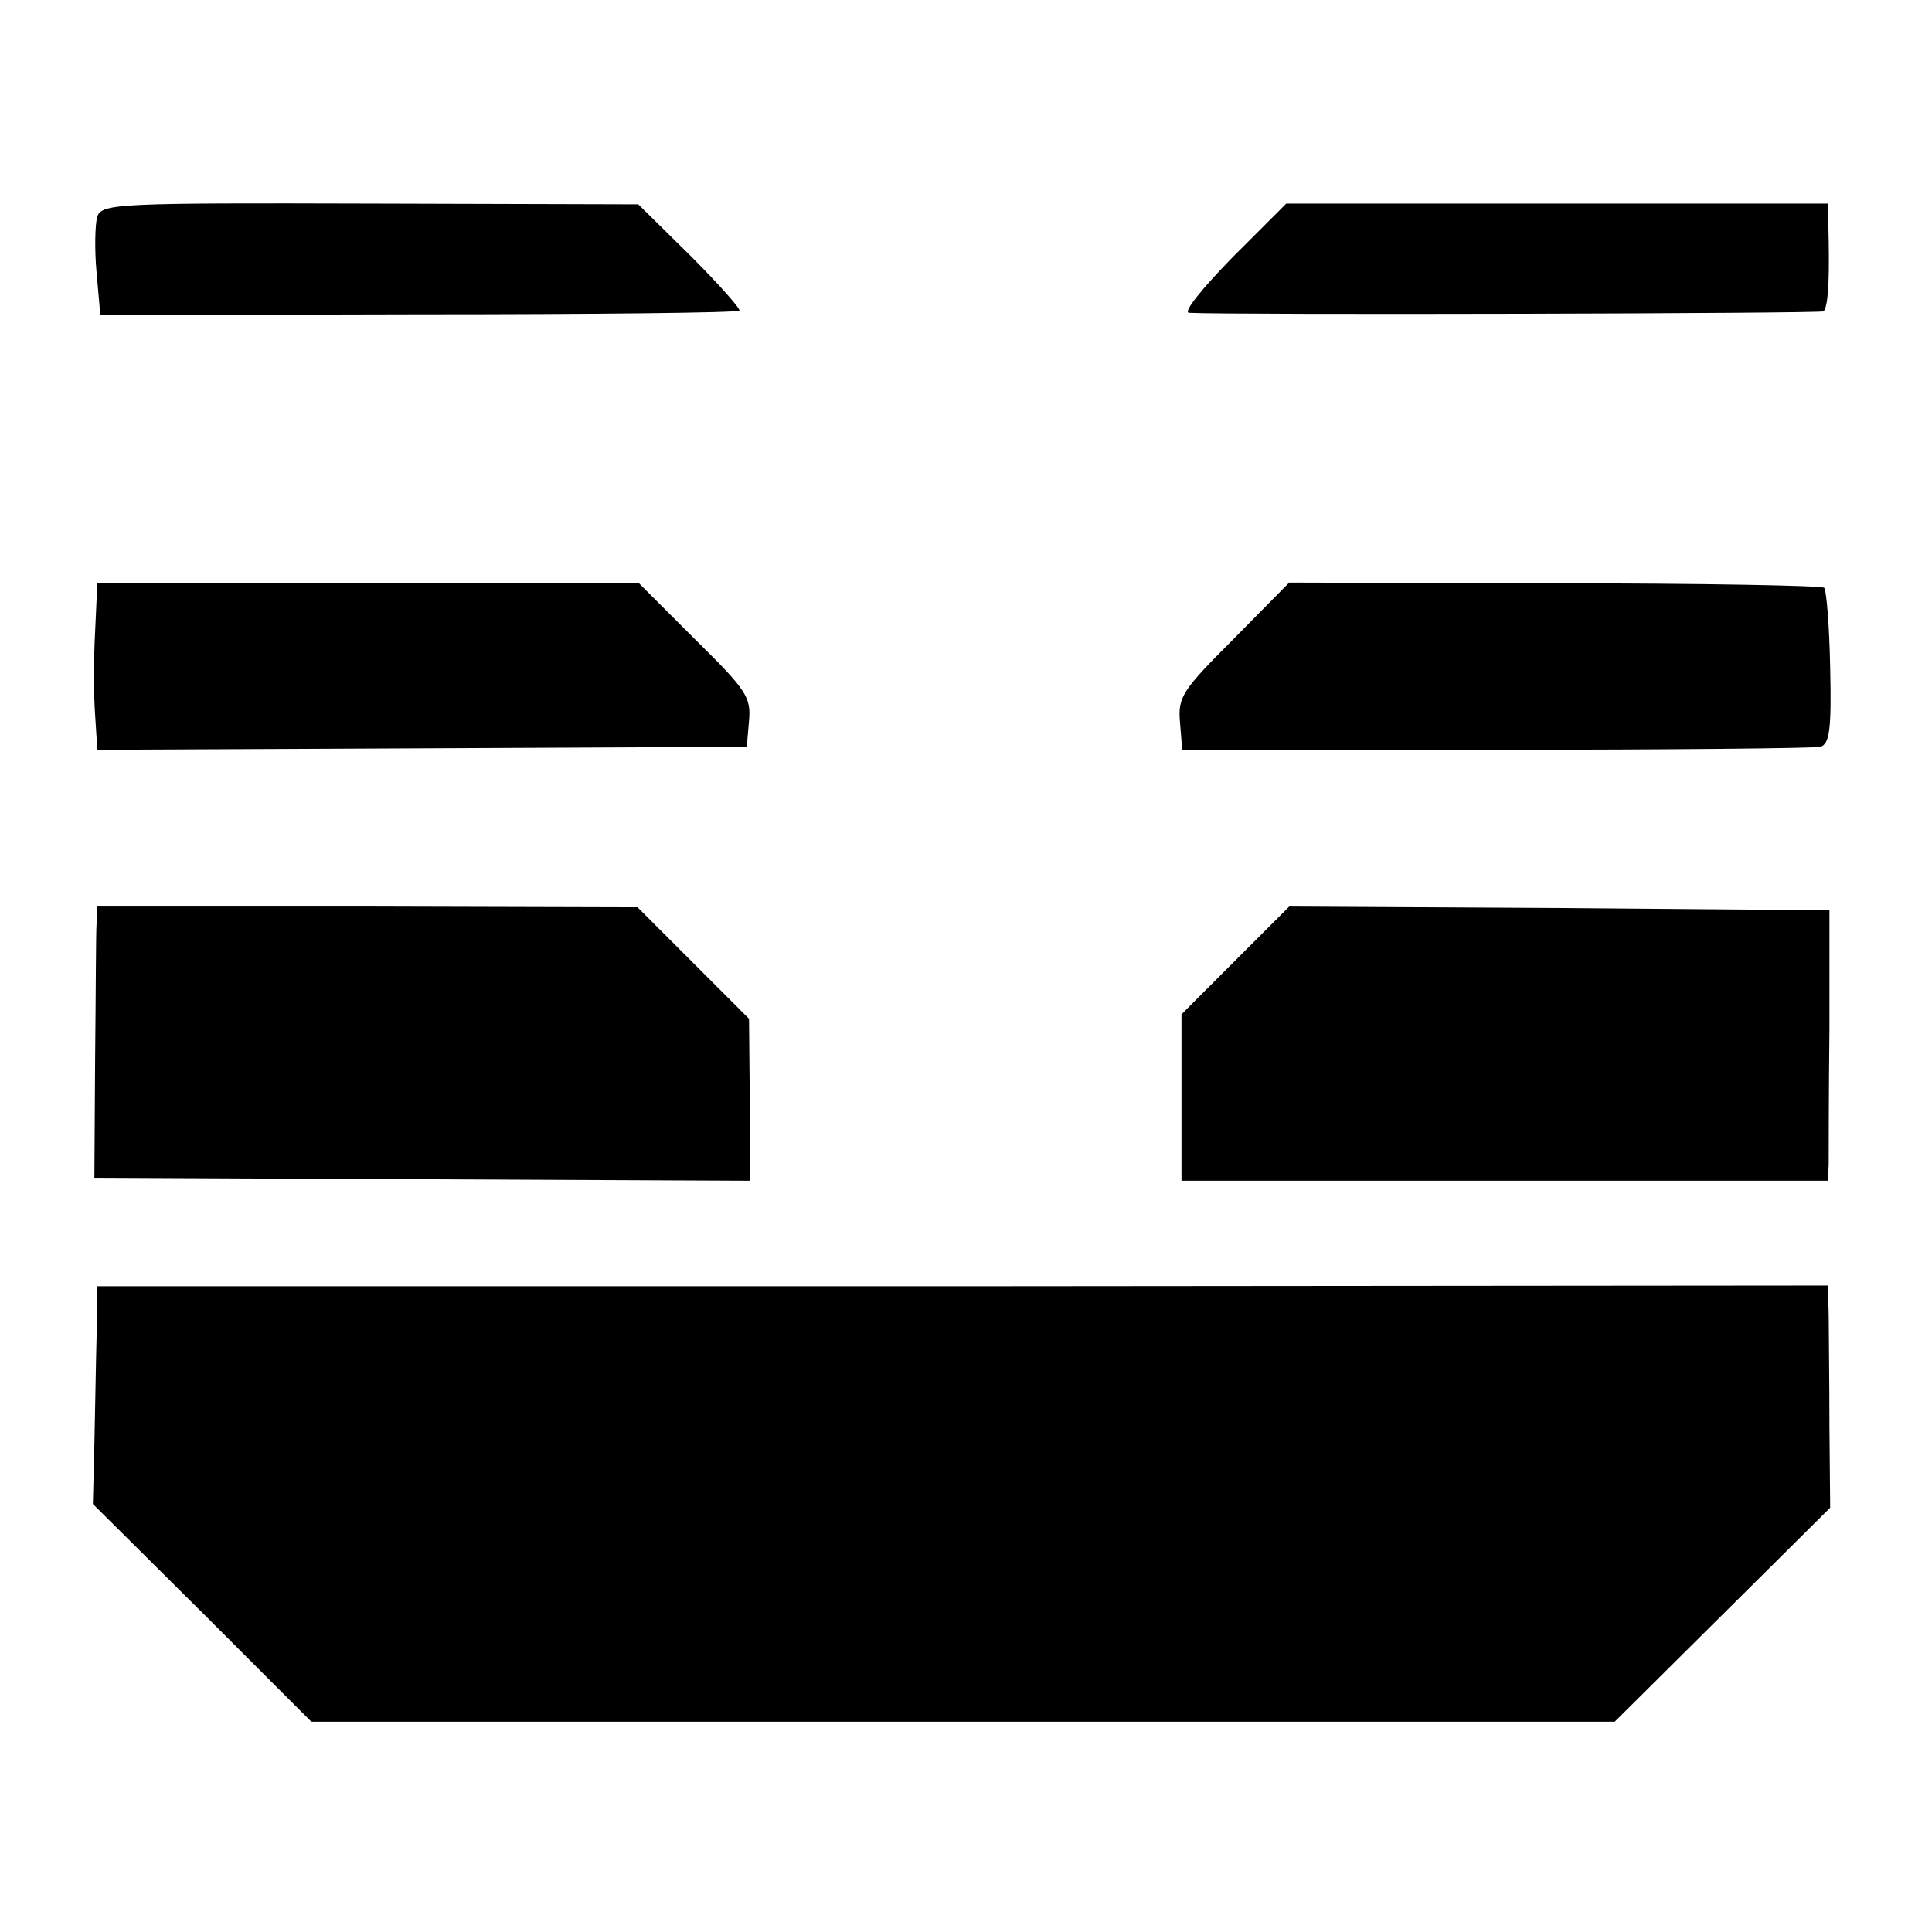<?xml version="1.0" standalone="no"?>
<!DOCTYPE svg PUBLIC "-//W3C//DTD SVG 20010904//EN"
 "http://www.w3.org/TR/2001/REC-SVG-20010904/DTD/svg10.dtd">
<svg version="1.0" xmlns="http://www.w3.org/2000/svg"
 width="260pt" height="260pt" viewBox="0 0 260 260"
 preserveAspectRatio="xMidYMid meet">
<g transform="translate(0,260) scale(0.1,-0.1)"
fill="#000000" stroke="none">
<path d="M131 2309 c-3 -10 -4 -44 -1 -76 l5 -57 428 1 c235 0 429 2 432 5 2
2 -27 35 -66 74 l-70 69 -360 1 c-339 1 -361 0 -368 -17z"/>
<path d="M1658 2253 c-40 -41 -66 -73 -58 -74 62 -3 851 -1 854 2 6 6 8 38 7
95 l-1 50 -365 0 -364 0 -73 -73z"/>
<path d="M128 1750 c-2 -36 -2 -86 0 -112 l3 -47 437 2 437 2 3 35 c3 32 -4
42 -73 110 l-75 75 -364 0 -365 0 -3 -65z"/>
<path d="M1660 1740 c-69 -69 -75 -78 -72 -112 l3 -37 422 0 c232 0 429 2 437
4 12 4 15 23 13 106 -1 56 -5 104 -8 108 -4 3 -167 6 -363 6 l-357 1 -75 -76z"/>
<path d="M130 1358 c-1 -13 -1 -95 -2 -183 l-1 -160 441 -2 441 -2 0 109 -1
109 -75 75 -75 75 -364 1 -364 0 0 -22z"/>
<path d="M1662 1307 l-72 -72 0 -112 0 -112 435 0 435 0 1 22 c0 12 0 94 1
182 l0 160 -364 3 -363 2 -73 -73z"/>
<path d="M130 802 c-1 -37 -2 -103 -3 -146 l-2 -80 147 -146 147 -147 877 0
877 0 145 144 145 144 -1 109 c0 61 -1 128 -1 150 l-1 40 -1165 -1 -1165 0 0
-67z"/>
</g>
</svg>
